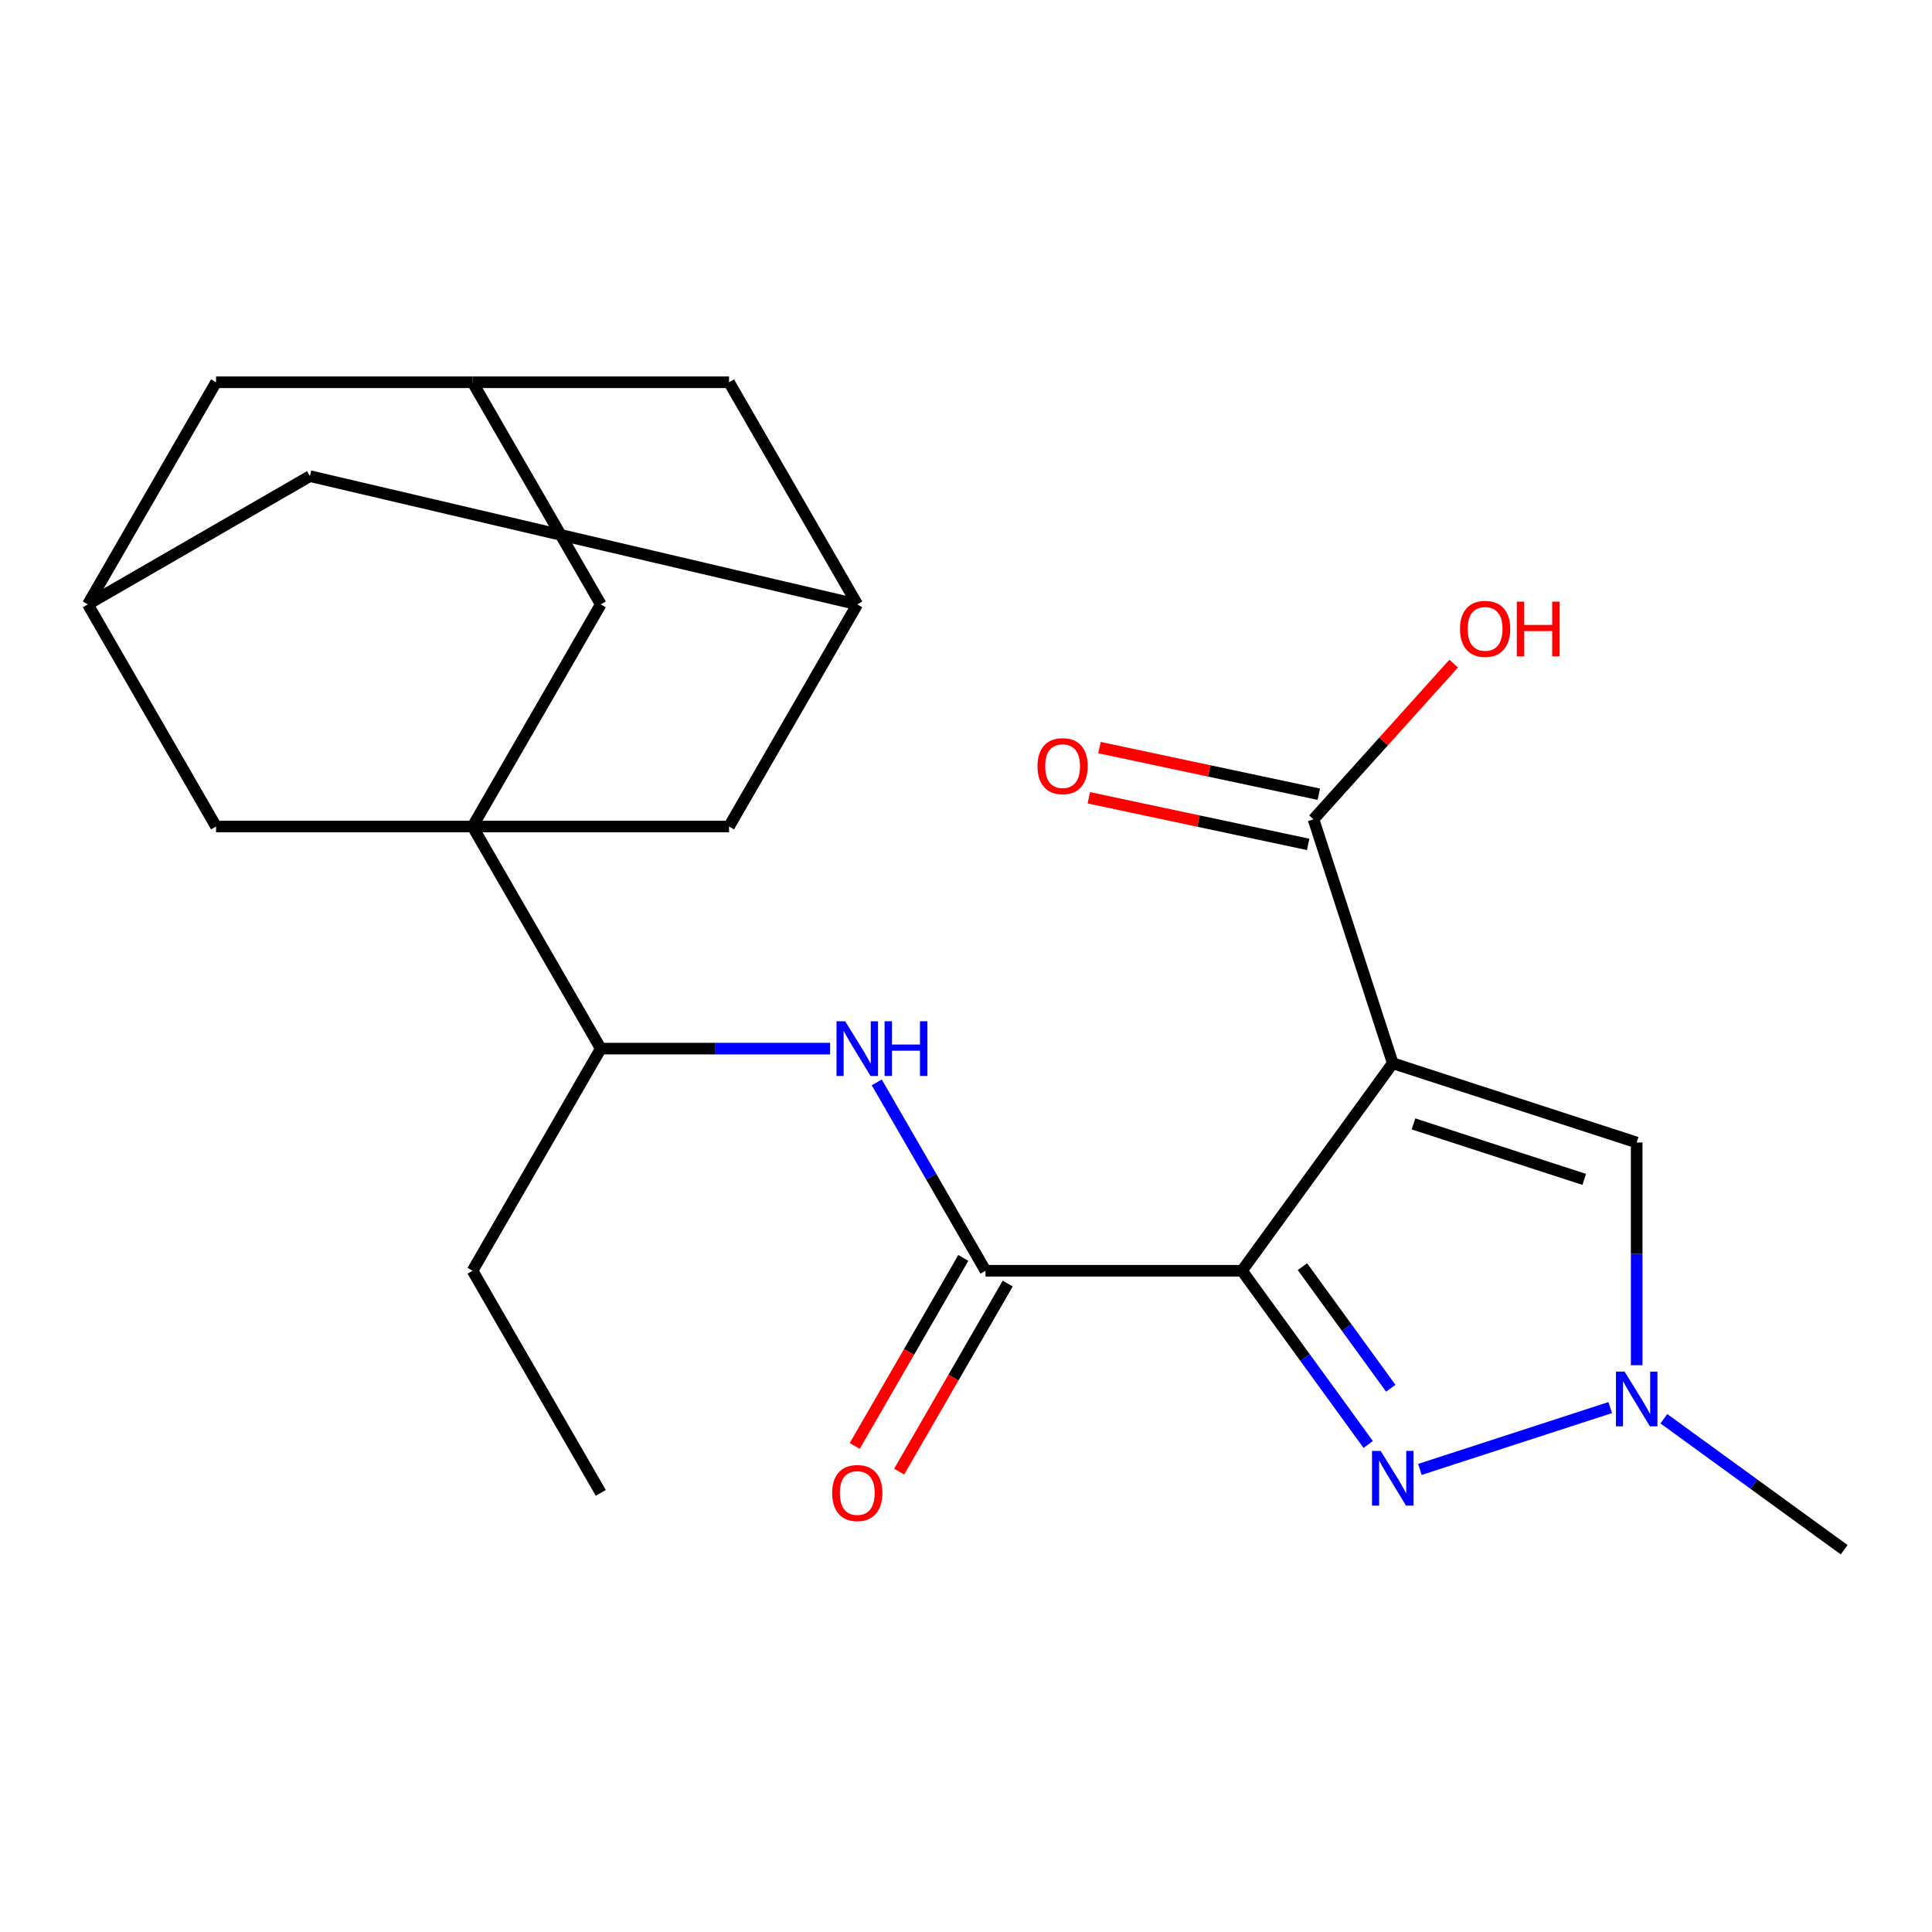 <?xml version='1.0' encoding='iso-8859-1'?>
<svg version='1.1' baseProfile='full'
              xmlns='http://www.w3.org/2000/svg'
                      xmlns:rdkit='http://www.rdkit.org/xml'
                      xmlns:xlink='http://www.w3.org/1999/xlink'
                  xml:space='preserve'
width='1000px' height='1000px' viewBox='0 0 1000 1000'>
<!-- END OF HEADER -->
<rect style='opacity:1.0;fill:#FFFFFF;stroke:none' width='1000' height='1000' x='0' y='0'> </rect>
<path class='bond-0' d='M 642.854,657.735 L 720.886,550.333' style='fill:none;fill-rule:evenodd;stroke:#000000;stroke-width:6px;stroke-linecap:butt;stroke-linejoin:miter;stroke-opacity:1' />
<path class='bond-1' d='M 642.854,657.735 L 675.521,702.696' style='fill:none;fill-rule:evenodd;stroke:#000000;stroke-width:6px;stroke-linecap:butt;stroke-linejoin:miter;stroke-opacity:1' />
<path class='bond-1' d='M 675.521,702.696 L 708.187,747.657' style='fill:none;fill-rule:evenodd;stroke:#0000FF;stroke-width:6px;stroke-linecap:butt;stroke-linejoin:miter;stroke-opacity:1' />
<path class='bond-1' d='M 674.134,655.617 L 697.001,687.089' style='fill:none;fill-rule:evenodd;stroke:#000000;stroke-width:6px;stroke-linecap:butt;stroke-linejoin:miter;stroke-opacity:1' />
<path class='bond-1' d='M 697.001,687.089 L 719.867,718.562' style='fill:none;fill-rule:evenodd;stroke:#0000FF;stroke-width:6px;stroke-linecap:butt;stroke-linejoin:miter;stroke-opacity:1' />
<path class='bond-2' d='M 642.854,657.735 L 510.099,657.735' style='fill:none;fill-rule:evenodd;stroke:#000000;stroke-width:6px;stroke-linecap:butt;stroke-linejoin:miter;stroke-opacity:1' />
<path class='bond-5' d='M 720.886,550.333 L 847.144,591.357' style='fill:none;fill-rule:evenodd;stroke:#000000;stroke-width:6px;stroke-linecap:butt;stroke-linejoin:miter;stroke-opacity:1' />
<path class='bond-5' d='M 731.62,581.738 L 820.001,610.455' style='fill:none;fill-rule:evenodd;stroke:#000000;stroke-width:6px;stroke-linecap:butt;stroke-linejoin:miter;stroke-opacity:1' />
<path class='bond-6' d='M 720.886,550.333 L 679.862,424.075' style='fill:none;fill-rule:evenodd;stroke:#000000;stroke-width:6px;stroke-linecap:butt;stroke-linejoin:miter;stroke-opacity:1' />
<path class='bond-4' d='M 734.945,760.568 L 833.455,728.56' style='fill:none;fill-rule:evenodd;stroke:#0000FF;stroke-width:6px;stroke-linecap:butt;stroke-linejoin:miter;stroke-opacity:1' />
<path class='bond-7' d='M 510.099,657.735 L 481.956,608.989' style='fill:none;fill-rule:evenodd;stroke:#000000;stroke-width:6px;stroke-linecap:butt;stroke-linejoin:miter;stroke-opacity:1' />
<path class='bond-7' d='M 481.956,608.989 L 453.812,560.244' style='fill:none;fill-rule:evenodd;stroke:#0000FF;stroke-width:6px;stroke-linecap:butt;stroke-linejoin:miter;stroke-opacity:1' />
<path class='bond-15' d='M 498.602,651.097 L 470.505,699.762' style='fill:none;fill-rule:evenodd;stroke:#000000;stroke-width:6px;stroke-linecap:butt;stroke-linejoin:miter;stroke-opacity:1' />
<path class='bond-15' d='M 470.505,699.762 L 442.408,748.428' style='fill:none;fill-rule:evenodd;stroke:#FF0000;stroke-width:6px;stroke-linecap:butt;stroke-linejoin:miter;stroke-opacity:1' />
<path class='bond-15' d='M 521.596,664.372 L 493.499,713.038' style='fill:none;fill-rule:evenodd;stroke:#000000;stroke-width:6px;stroke-linecap:butt;stroke-linejoin:miter;stroke-opacity:1' />
<path class='bond-15' d='M 493.499,713.038 L 465.402,761.703' style='fill:none;fill-rule:evenodd;stroke:#FF0000;stroke-width:6px;stroke-linecap:butt;stroke-linejoin:miter;stroke-opacity:1' />
<path class='bond-3' d='M 244.588,427.795 L 310.966,542.765' style='fill:none;fill-rule:evenodd;stroke:#000000;stroke-width:6px;stroke-linecap:butt;stroke-linejoin:miter;stroke-opacity:1' />
<path class='bond-9' d='M 244.588,427.795 L 310.966,312.826' style='fill:none;fill-rule:evenodd;stroke:#000000;stroke-width:6px;stroke-linecap:butt;stroke-linejoin:miter;stroke-opacity:1' />
<path class='bond-10' d='M 244.588,427.795 L 377.343,427.795' style='fill:none;fill-rule:evenodd;stroke:#000000;stroke-width:6px;stroke-linecap:butt;stroke-linejoin:miter;stroke-opacity:1' />
<path class='bond-11' d='M 244.588,427.795 L 111.832,427.795' style='fill:none;fill-rule:evenodd;stroke:#000000;stroke-width:6px;stroke-linecap:butt;stroke-linejoin:miter;stroke-opacity:1' />
<path class='bond-21' d='M 861.203,734.327 L 907.874,768.235' style='fill:none;fill-rule:evenodd;stroke:#0000FF;stroke-width:6px;stroke-linecap:butt;stroke-linejoin:miter;stroke-opacity:1' />
<path class='bond-21' d='M 907.874,768.235 L 954.545,802.144' style='fill:none;fill-rule:evenodd;stroke:#000000;stroke-width:6px;stroke-linecap:butt;stroke-linejoin:miter;stroke-opacity:1' />
<path class='bond-24' d='M 847.144,706.633 L 847.144,648.995' style='fill:none;fill-rule:evenodd;stroke:#0000FF;stroke-width:6px;stroke-linecap:butt;stroke-linejoin:miter;stroke-opacity:1' />
<path class='bond-24' d='M 847.144,648.995 L 847.144,591.357' style='fill:none;fill-rule:evenodd;stroke:#000000;stroke-width:6px;stroke-linecap:butt;stroke-linejoin:miter;stroke-opacity:1' />
<path class='bond-16' d='M 682.622,411.09 L 625.855,399.023' style='fill:none;fill-rule:evenodd;stroke:#000000;stroke-width:6px;stroke-linecap:butt;stroke-linejoin:miter;stroke-opacity:1' />
<path class='bond-16' d='M 625.855,399.023 L 569.087,386.957' style='fill:none;fill-rule:evenodd;stroke:#FF0000;stroke-width:6px;stroke-linecap:butt;stroke-linejoin:miter;stroke-opacity:1' />
<path class='bond-16' d='M 677.102,437.061 L 620.334,424.994' style='fill:none;fill-rule:evenodd;stroke:#000000;stroke-width:6px;stroke-linecap:butt;stroke-linejoin:miter;stroke-opacity:1' />
<path class='bond-16' d='M 620.334,424.994 L 563.567,412.928' style='fill:none;fill-rule:evenodd;stroke:#FF0000;stroke-width:6px;stroke-linecap:butt;stroke-linejoin:miter;stroke-opacity:1' />
<path class='bond-20' d='M 679.862,424.075 L 716.139,383.786' style='fill:none;fill-rule:evenodd;stroke:#000000;stroke-width:6px;stroke-linecap:butt;stroke-linejoin:miter;stroke-opacity:1' />
<path class='bond-20' d='M 716.139,383.786 L 752.415,343.497' style='fill:none;fill-rule:evenodd;stroke:#FF0000;stroke-width:6px;stroke-linecap:butt;stroke-linejoin:miter;stroke-opacity:1' />
<path class='bond-8' d='M 429.662,542.765 L 370.314,542.765' style='fill:none;fill-rule:evenodd;stroke:#0000FF;stroke-width:6px;stroke-linecap:butt;stroke-linejoin:miter;stroke-opacity:1' />
<path class='bond-8' d='M 370.314,542.765 L 310.966,542.765' style='fill:none;fill-rule:evenodd;stroke:#000000;stroke-width:6px;stroke-linecap:butt;stroke-linejoin:miter;stroke-opacity:1' />
<path class='bond-22' d='M 310.966,542.765 L 244.588,657.735' style='fill:none;fill-rule:evenodd;stroke:#000000;stroke-width:6px;stroke-linecap:butt;stroke-linejoin:miter;stroke-opacity:1' />
<path class='bond-14' d='M 310.966,312.826 L 244.588,197.856' style='fill:none;fill-rule:evenodd;stroke:#000000;stroke-width:6px;stroke-linecap:butt;stroke-linejoin:miter;stroke-opacity:1' />
<path class='bond-13' d='M 377.343,427.795 L 443.721,312.826' style='fill:none;fill-rule:evenodd;stroke:#000000;stroke-width:6px;stroke-linecap:butt;stroke-linejoin:miter;stroke-opacity:1' />
<path class='bond-12' d='M 111.832,427.795 L 45.455,312.826' style='fill:none;fill-rule:evenodd;stroke:#000000;stroke-width:6px;stroke-linecap:butt;stroke-linejoin:miter;stroke-opacity:1' />
<path class='bond-17' d='M 45.455,312.826 L 160.424,246.448' style='fill:none;fill-rule:evenodd;stroke:#000000;stroke-width:6px;stroke-linecap:butt;stroke-linejoin:miter;stroke-opacity:1' />
<path class='bond-18' d='M 45.455,312.826 L 111.832,197.856' style='fill:none;fill-rule:evenodd;stroke:#000000;stroke-width:6px;stroke-linecap:butt;stroke-linejoin:miter;stroke-opacity:1' />
<path class='bond-19' d='M 443.721,312.826 L 377.343,197.856' style='fill:none;fill-rule:evenodd;stroke:#000000;stroke-width:6px;stroke-linecap:butt;stroke-linejoin:miter;stroke-opacity:1' />
<path class='bond-26' d='M 443.721,312.826 L 160.424,246.448' style='fill:none;fill-rule:evenodd;stroke:#000000;stroke-width:6px;stroke-linecap:butt;stroke-linejoin:miter;stroke-opacity:1' />
<path class='bond-25' d='M 244.588,197.856 L 111.832,197.856' style='fill:none;fill-rule:evenodd;stroke:#000000;stroke-width:6px;stroke-linecap:butt;stroke-linejoin:miter;stroke-opacity:1' />
<path class='bond-27' d='M 244.588,197.856 L 377.343,197.856' style='fill:none;fill-rule:evenodd;stroke:#000000;stroke-width:6px;stroke-linecap:butt;stroke-linejoin:miter;stroke-opacity:1' />
<path class='bond-23' d='M 244.588,657.735 L 310.966,772.704' style='fill:none;fill-rule:evenodd;stroke:#000000;stroke-width:6px;stroke-linecap:butt;stroke-linejoin:miter;stroke-opacity:1' />
<path  class='atom-2' d='M 714.626 750.976
L 723.906 765.976
Q 724.826 767.456, 726.306 770.136
Q 727.786 772.816, 727.866 772.976
L 727.866 750.976
L 731.626 750.976
L 731.626 779.296
L 727.746 779.296
L 717.786 762.896
Q 716.626 760.976, 715.386 758.776
Q 714.186 756.576, 713.826 755.896
L 713.826 779.296
L 710.146 779.296
L 710.146 750.976
L 714.626 750.976
' fill='#0000FF'/>
<path  class='atom-5' d='M 840.884 709.952
L 850.164 724.952
Q 851.084 726.432, 852.564 729.112
Q 854.044 731.792, 854.124 731.952
L 854.124 709.952
L 857.884 709.952
L 857.884 738.272
L 854.004 738.272
L 844.044 721.872
Q 842.884 719.952, 841.644 717.752
Q 840.444 715.552, 840.084 714.872
L 840.084 738.272
L 836.404 738.272
L 836.404 709.952
L 840.884 709.952
' fill='#0000FF'/>
<path  class='atom-8' d='M 437.461 528.605
L 446.741 543.605
Q 447.661 545.085, 449.141 547.765
Q 450.621 550.445, 450.701 550.605
L 450.701 528.605
L 454.461 528.605
L 454.461 556.925
L 450.581 556.925
L 440.621 540.525
Q 439.461 538.605, 438.221 536.405
Q 437.021 534.205, 436.661 533.525
L 436.661 556.925
L 432.981 556.925
L 432.981 528.605
L 437.461 528.605
' fill='#0000FF'/>
<path  class='atom-8' d='M 457.861 528.605
L 461.701 528.605
L 461.701 540.645
L 476.181 540.645
L 476.181 528.605
L 480.021 528.605
L 480.021 556.925
L 476.181 556.925
L 476.181 543.845
L 461.701 543.845
L 461.701 556.925
L 457.861 556.925
L 457.861 528.605
' fill='#0000FF'/>
<path  class='atom-16' d='M 430.721 772.784
Q 430.721 765.984, 434.081 762.184
Q 437.441 758.384, 443.721 758.384
Q 450.001 758.384, 453.361 762.184
Q 456.721 765.984, 456.721 772.784
Q 456.721 779.664, 453.321 783.584
Q 449.921 787.464, 443.721 787.464
Q 437.481 787.464, 434.081 783.584
Q 430.721 779.704, 430.721 772.784
M 443.721 784.264
Q 448.041 784.264, 450.361 781.384
Q 452.721 778.464, 452.721 772.784
Q 452.721 767.224, 450.361 764.424
Q 448.041 761.584, 443.721 761.584
Q 439.401 761.584, 437.041 764.384
Q 434.721 767.184, 434.721 772.784
Q 434.721 778.504, 437.041 781.384
Q 439.401 784.264, 443.721 784.264
' fill='#FF0000'/>
<path  class='atom-17' d='M 537.008 396.554
Q 537.008 389.754, 540.368 385.954
Q 543.728 382.154, 550.008 382.154
Q 556.288 382.154, 559.648 385.954
Q 563.008 389.754, 563.008 396.554
Q 563.008 403.434, 559.608 407.354
Q 556.208 411.234, 550.008 411.234
Q 543.768 411.234, 540.368 407.354
Q 537.008 403.474, 537.008 396.554
M 550.008 408.034
Q 554.328 408.034, 556.648 405.154
Q 559.008 402.234, 559.008 396.554
Q 559.008 390.994, 556.648 388.194
Q 554.328 385.354, 550.008 385.354
Q 545.688 385.354, 543.328 388.154
Q 541.008 390.954, 541.008 396.554
Q 541.008 402.274, 543.328 405.154
Q 545.688 408.034, 550.008 408.034
' fill='#FF0000'/>
<path  class='atom-21' d='M 755.693 325.499
Q 755.693 318.699, 759.053 314.899
Q 762.413 311.099, 768.693 311.099
Q 774.973 311.099, 778.333 314.899
Q 781.693 318.699, 781.693 325.499
Q 781.693 332.379, 778.293 336.299
Q 774.893 340.179, 768.693 340.179
Q 762.453 340.179, 759.053 336.299
Q 755.693 332.419, 755.693 325.499
M 768.693 336.979
Q 773.013 336.979, 775.333 334.099
Q 777.693 331.179, 777.693 325.499
Q 777.693 319.939, 775.333 317.139
Q 773.013 314.299, 768.693 314.299
Q 764.373 314.299, 762.013 317.099
Q 759.693 319.899, 759.693 325.499
Q 759.693 331.219, 762.013 334.099
Q 764.373 336.979, 768.693 336.979
' fill='#FF0000'/>
<path  class='atom-21' d='M 785.093 311.419
L 788.933 311.419
L 788.933 323.459
L 803.413 323.459
L 803.413 311.419
L 807.253 311.419
L 807.253 339.739
L 803.413 339.739
L 803.413 326.659
L 788.933 326.659
L 788.933 339.739
L 785.093 339.739
L 785.093 311.419
' fill='#FF0000'/>
</svg>

